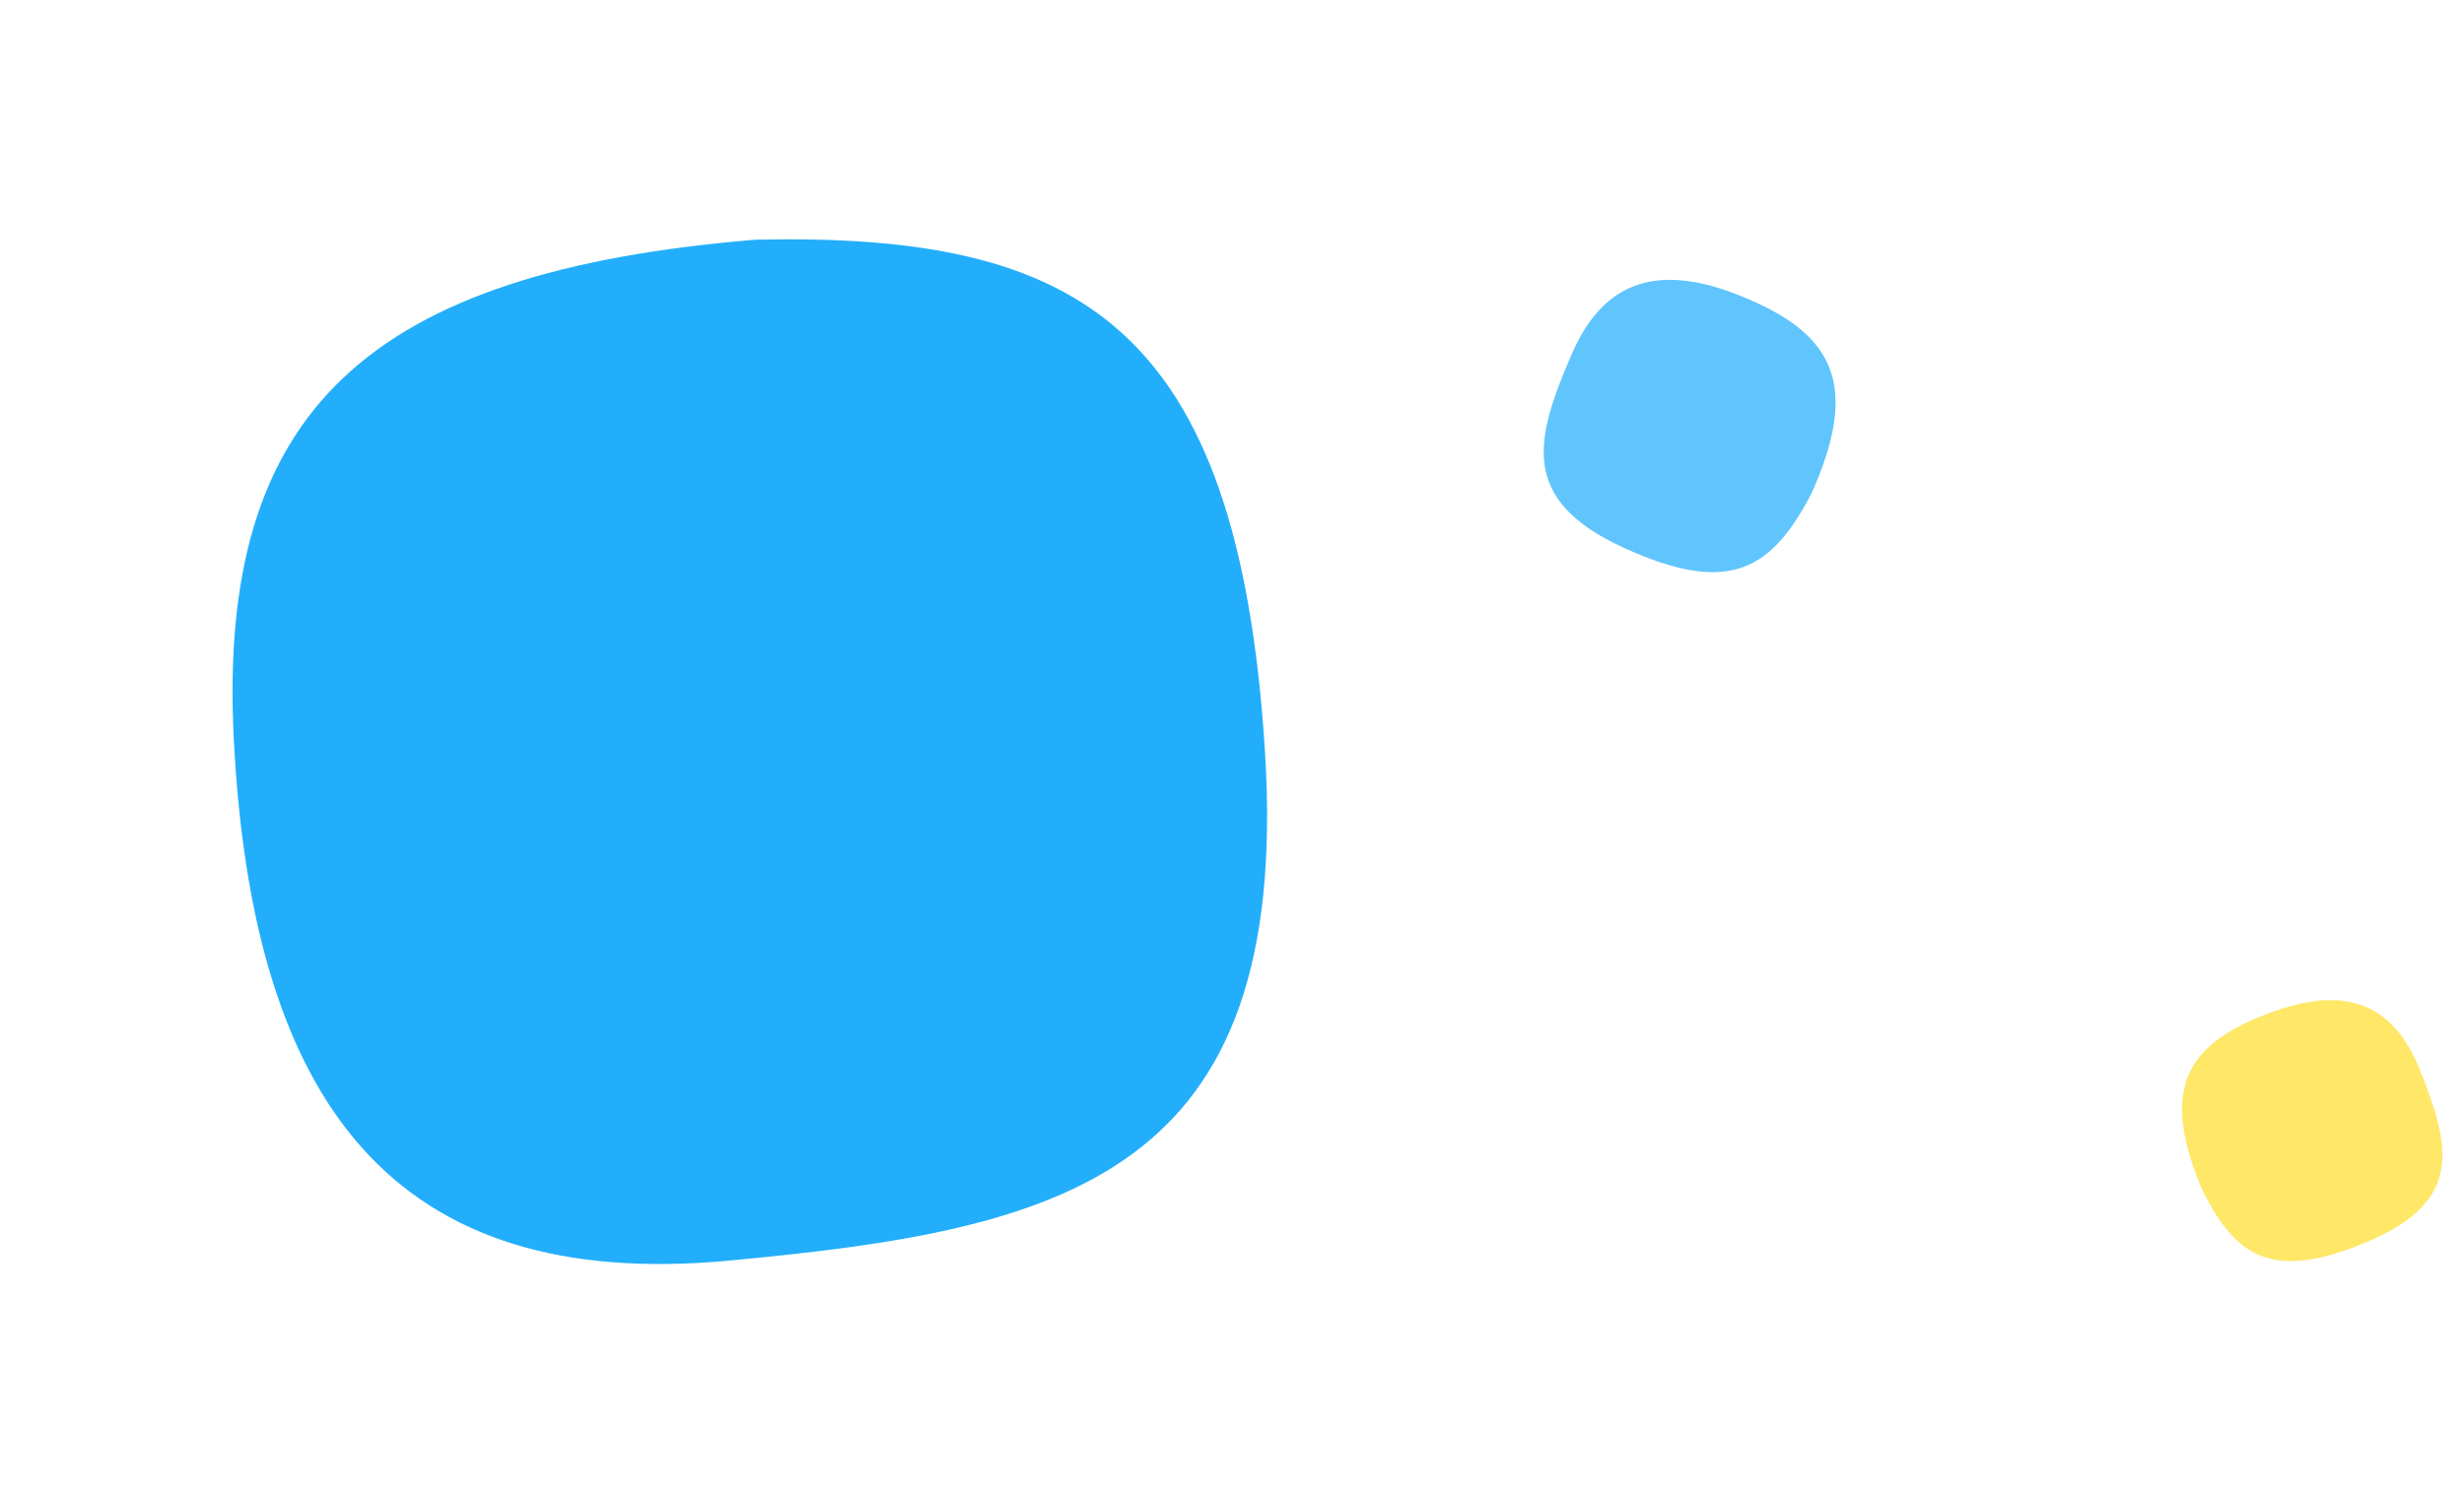 <?xml version="1.0" encoding="UTF-8"?> <svg xmlns="http://www.w3.org/2000/svg" width="2244" height="1371" viewBox="0 0 2244 1371" fill="none"><g opacity="0.72" filter="url(#filter0_f_50_65)"><path d="M1650.25 448.34C1688.9 360.783 1676.6 311.934 1602.77 277.156C1520.95 238.619 1463.54 247.536 1431.02 323.331C1398.49 399.127 1382.6 454.959 1478.83 498.905C1575.06 542.851 1613.69 519.145 1650.25 448.34Z" fill="#22AEFB"></path></g><path d="M688.139 218.293C335.297 247.469 197.517 373.359 212.939 673.594C230.029 1006.29 359.244 1176.39 663.071 1148.13C966.898 1119.86 1176.61 1072.91 1152.01 684.035C1127.41 295.163 982.749 211.901 688.139 218.293Z" fill="#22AEFB"></path><g opacity="0.78" filter="url(#filter1_f_50_65)"><path d="M2004.49 1081.18C1971.96 1001.82 1984.15 958.36 2051.12 928.97C2125.32 896.402 2176.54 905.761 2203.86 974.433C2231.19 1043.1 2244.09 1093.5 2156.84 1130.56C2069.6 1167.63 2035.56 1145.48 2004.49 1081.18Z" fill="#FFE03D"></path></g><defs><filter id="filter0_f_50_65" x="1378.27" y="227.245" width="321.021" height="321.432" filterUnits="userSpaceOnUse" color-interpolation-filters="sRGB"><feFlood flood-opacity="0" result="BackgroundImageFix"></feFlood><feBlend mode="normal" in="SourceGraphic" in2="BackgroundImageFix" result="shape"></feBlend><feGaussianBlur stdDeviation="13.8" result="effect1_foregroundBlur_50_65"></feGaussianBlur></filter><filter id="filter1_f_50_65" x="1968.1" y="891.809" width="275.307" height="275.819" filterUnits="userSpaceOnUse" color-interpolation-filters="sRGB"><feFlood flood-opacity="0" result="BackgroundImageFix"></feFlood><feBlend mode="normal" in="SourceGraphic" in2="BackgroundImageFix" result="shape"></feBlend><feGaussianBlur stdDeviation="9.55" result="effect1_foregroundBlur_50_65"></feGaussianBlur></filter></defs></svg> 